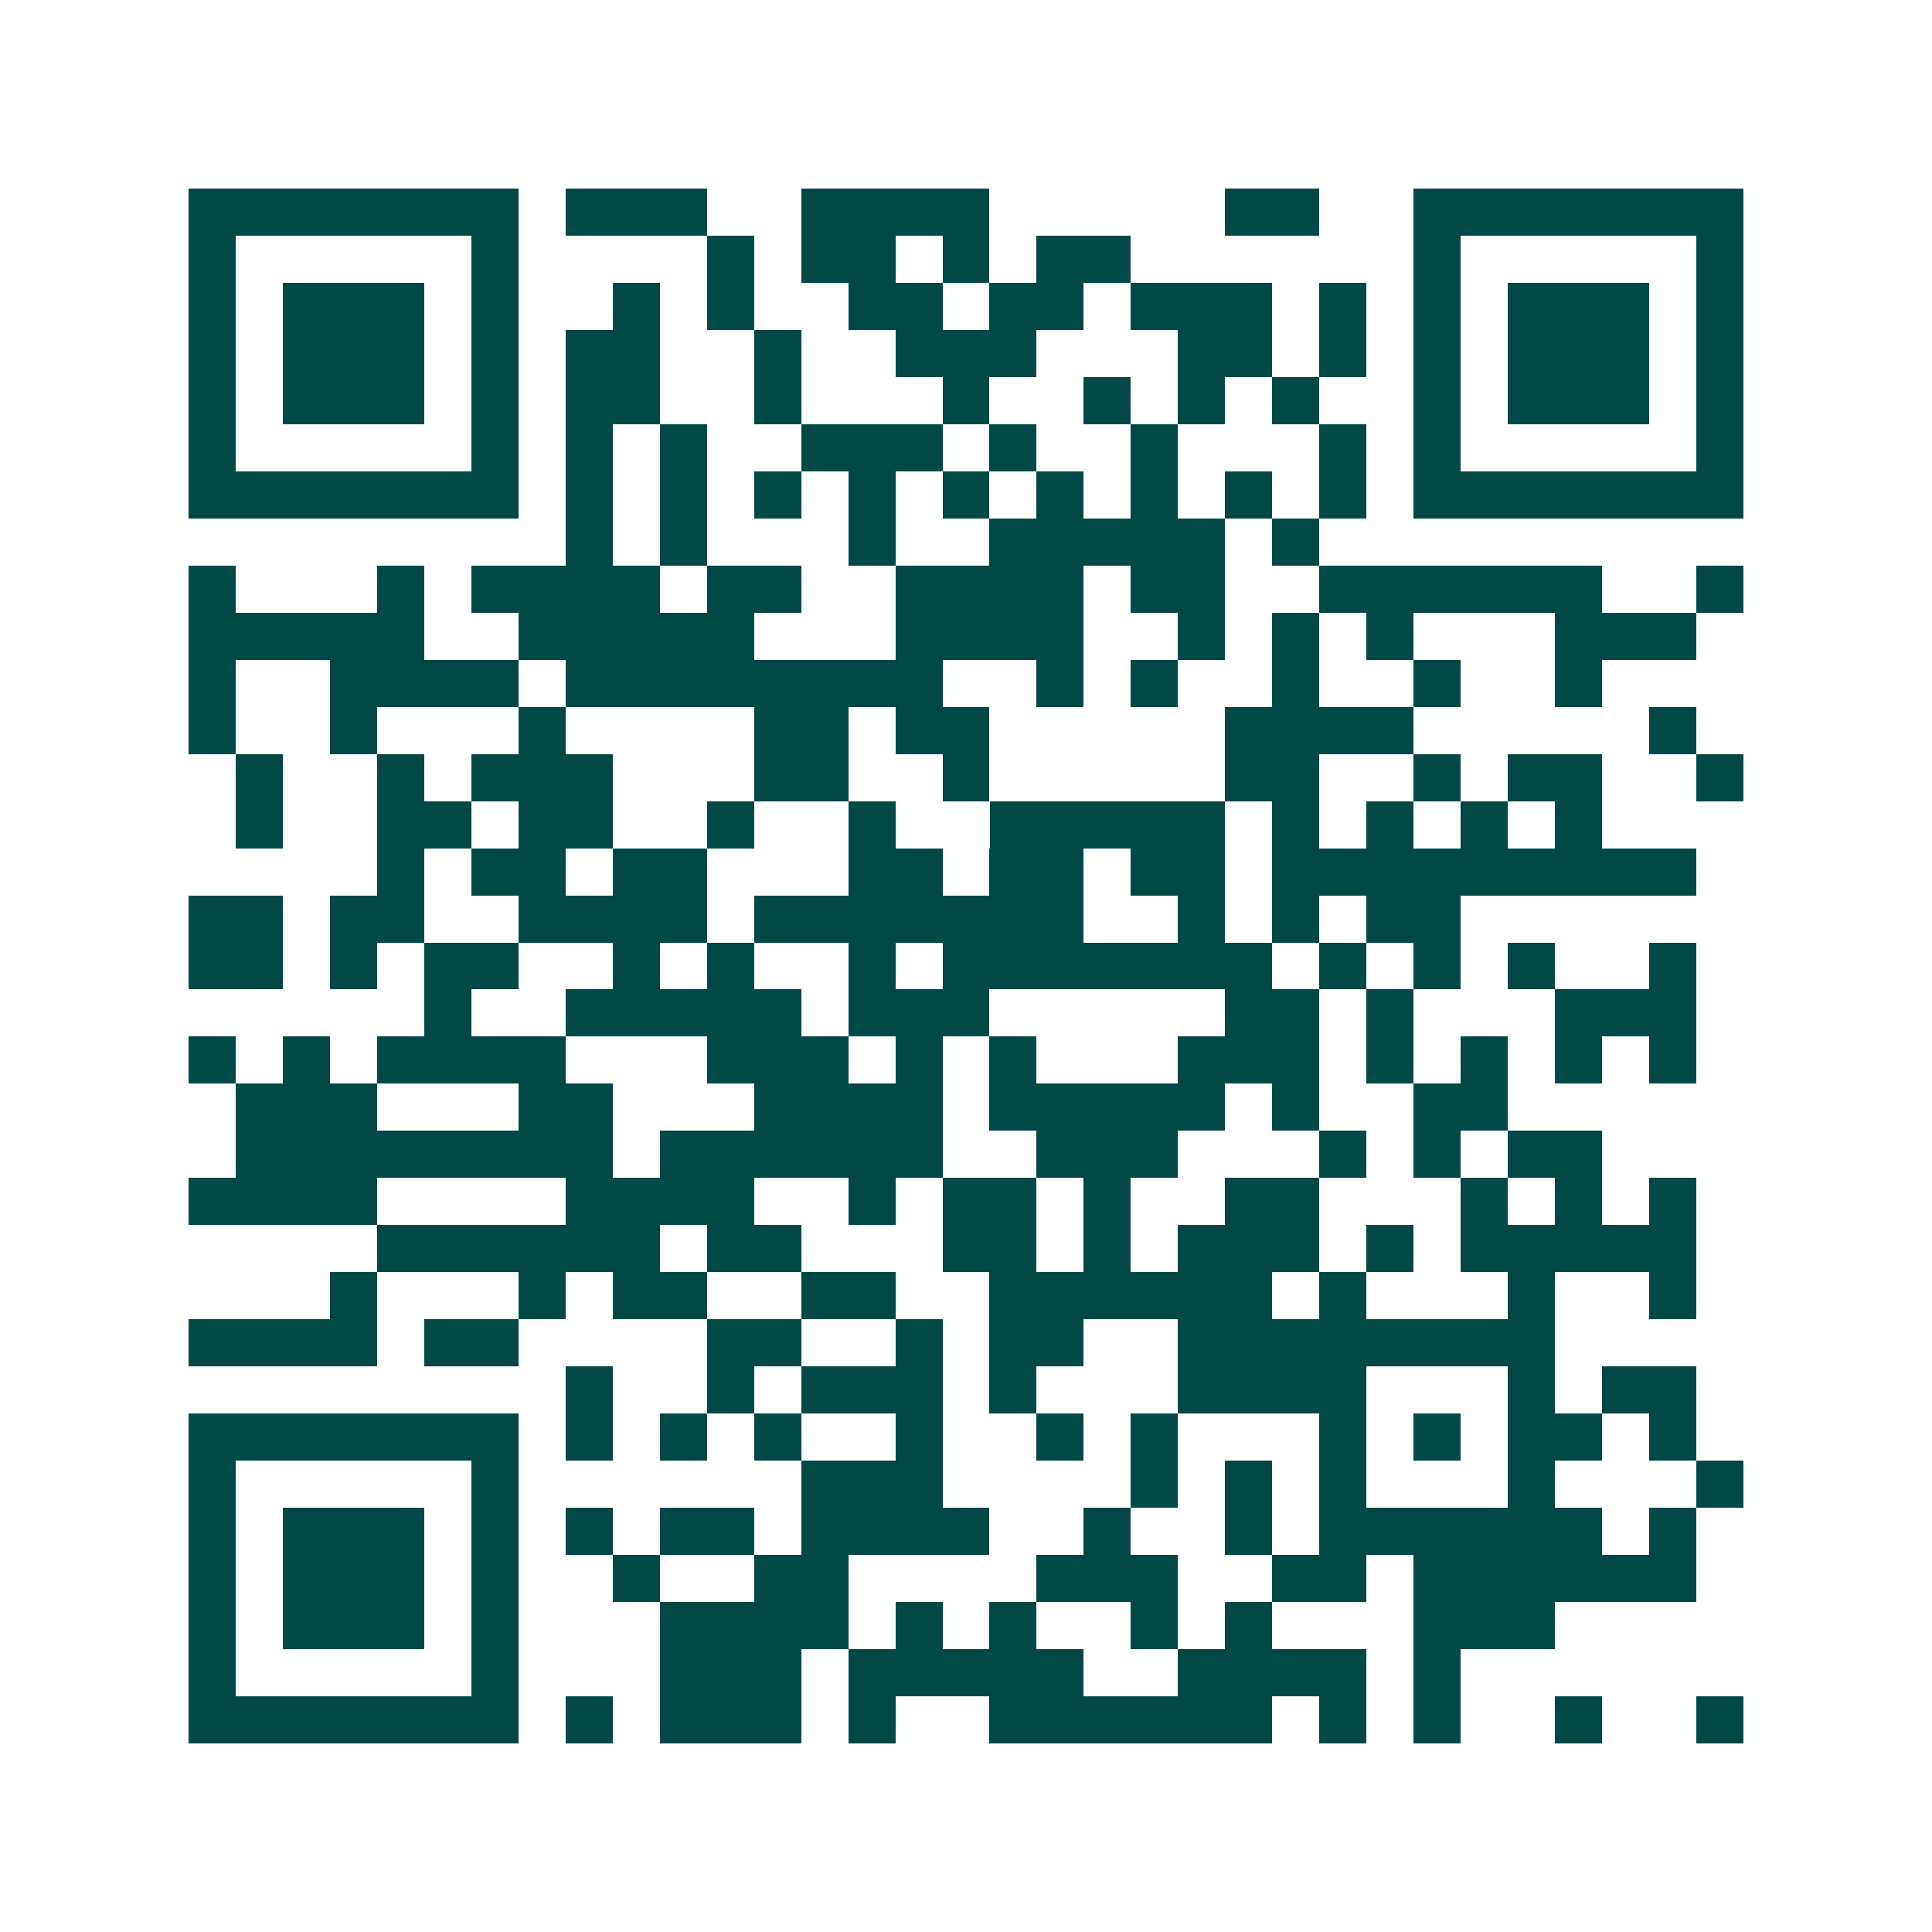 <svg xmlns="http://www.w3.org/2000/svg" width="200" height="200" viewBox="0 0 41 41" shape-rendering="crispEdges"><path fill="#ffffff" d="M0 0h41v41H0z"/><path stroke="#014847" d="M4 4.5h7m1 0h3m2 0h4m5 0h2m2 0h7M4 5.5h1m5 0h1m4 0h1m1 0h2m1 0h1m1 0h2m6 0h1m5 0h1M4 6.5h1m1 0h3m1 0h1m2 0h1m1 0h1m2 0h2m1 0h2m1 0h3m1 0h1m1 0h1m1 0h3m1 0h1M4 7.5h1m1 0h3m1 0h1m1 0h2m2 0h1m2 0h3m3 0h2m1 0h1m1 0h1m1 0h3m1 0h1M4 8.5h1m1 0h3m1 0h1m1 0h2m2 0h1m3 0h1m2 0h1m1 0h1m1 0h1m2 0h1m1 0h3m1 0h1M4 9.5h1m5 0h1m1 0h1m1 0h1m2 0h3m1 0h1m2 0h1m3 0h1m1 0h1m5 0h1M4 10.5h7m1 0h1m1 0h1m1 0h1m1 0h1m1 0h1m1 0h1m1 0h1m1 0h1m1 0h1m1 0h7M12 11.5h1m1 0h1m3 0h1m2 0h5m1 0h1M4 12.5h1m3 0h1m1 0h4m1 0h2m2 0h4m1 0h2m2 0h6m2 0h1M4 13.5h5m2 0h5m3 0h4m2 0h1m1 0h1m1 0h1m3 0h3M4 14.5h1m2 0h4m1 0h8m2 0h1m1 0h1m2 0h1m2 0h1m2 0h1M4 15.5h1m2 0h1m3 0h1m4 0h2m1 0h2m5 0h4m5 0h1M5 16.5h1m2 0h1m1 0h3m3 0h2m2 0h1m5 0h2m2 0h1m1 0h2m2 0h1M5 17.5h1m2 0h2m1 0h2m2 0h1m2 0h1m2 0h5m1 0h1m1 0h1m1 0h1m1 0h1M8 18.5h1m1 0h2m1 0h2m3 0h2m1 0h2m1 0h2m1 0h9M4 19.5h2m1 0h2m2 0h4m1 0h7m2 0h1m1 0h1m1 0h2M4 20.5h2m1 0h1m1 0h2m2 0h1m1 0h1m2 0h1m1 0h7m1 0h1m1 0h1m1 0h1m2 0h1M9 21.5h1m2 0h5m1 0h3m5 0h2m1 0h1m3 0h3M4 22.5h1m1 0h1m1 0h4m3 0h3m1 0h1m1 0h1m3 0h3m1 0h1m1 0h1m1 0h1m1 0h1M5 23.5h3m3 0h2m3 0h4m1 0h5m1 0h1m2 0h2M5 24.5h8m1 0h6m2 0h3m3 0h1m1 0h1m1 0h2M4 25.5h4m4 0h4m2 0h1m1 0h2m1 0h1m2 0h2m3 0h1m1 0h1m1 0h1M8 26.5h6m1 0h2m3 0h2m1 0h1m1 0h3m1 0h1m1 0h5M7 27.5h1m3 0h1m1 0h2m2 0h2m2 0h6m1 0h1m3 0h1m2 0h1M4 28.5h4m1 0h2m4 0h2m2 0h1m1 0h2m2 0h8M12 29.5h1m2 0h1m1 0h3m1 0h1m3 0h4m3 0h1m1 0h2M4 30.5h7m1 0h1m1 0h1m1 0h1m2 0h1m2 0h1m1 0h1m3 0h1m1 0h1m1 0h2m1 0h1M4 31.5h1m5 0h1m6 0h3m4 0h1m1 0h1m1 0h1m3 0h1m3 0h1M4 32.5h1m1 0h3m1 0h1m1 0h1m1 0h2m1 0h4m2 0h1m2 0h1m1 0h6m1 0h1M4 33.5h1m1 0h3m1 0h1m2 0h1m2 0h2m4 0h3m2 0h2m1 0h6M4 34.5h1m1 0h3m1 0h1m3 0h4m1 0h1m1 0h1m2 0h1m1 0h1m3 0h3M4 35.5h1m5 0h1m3 0h3m1 0h5m2 0h4m1 0h1M4 36.5h7m1 0h1m1 0h3m1 0h1m2 0h6m1 0h1m1 0h1m2 0h1m2 0h1"/></svg>
